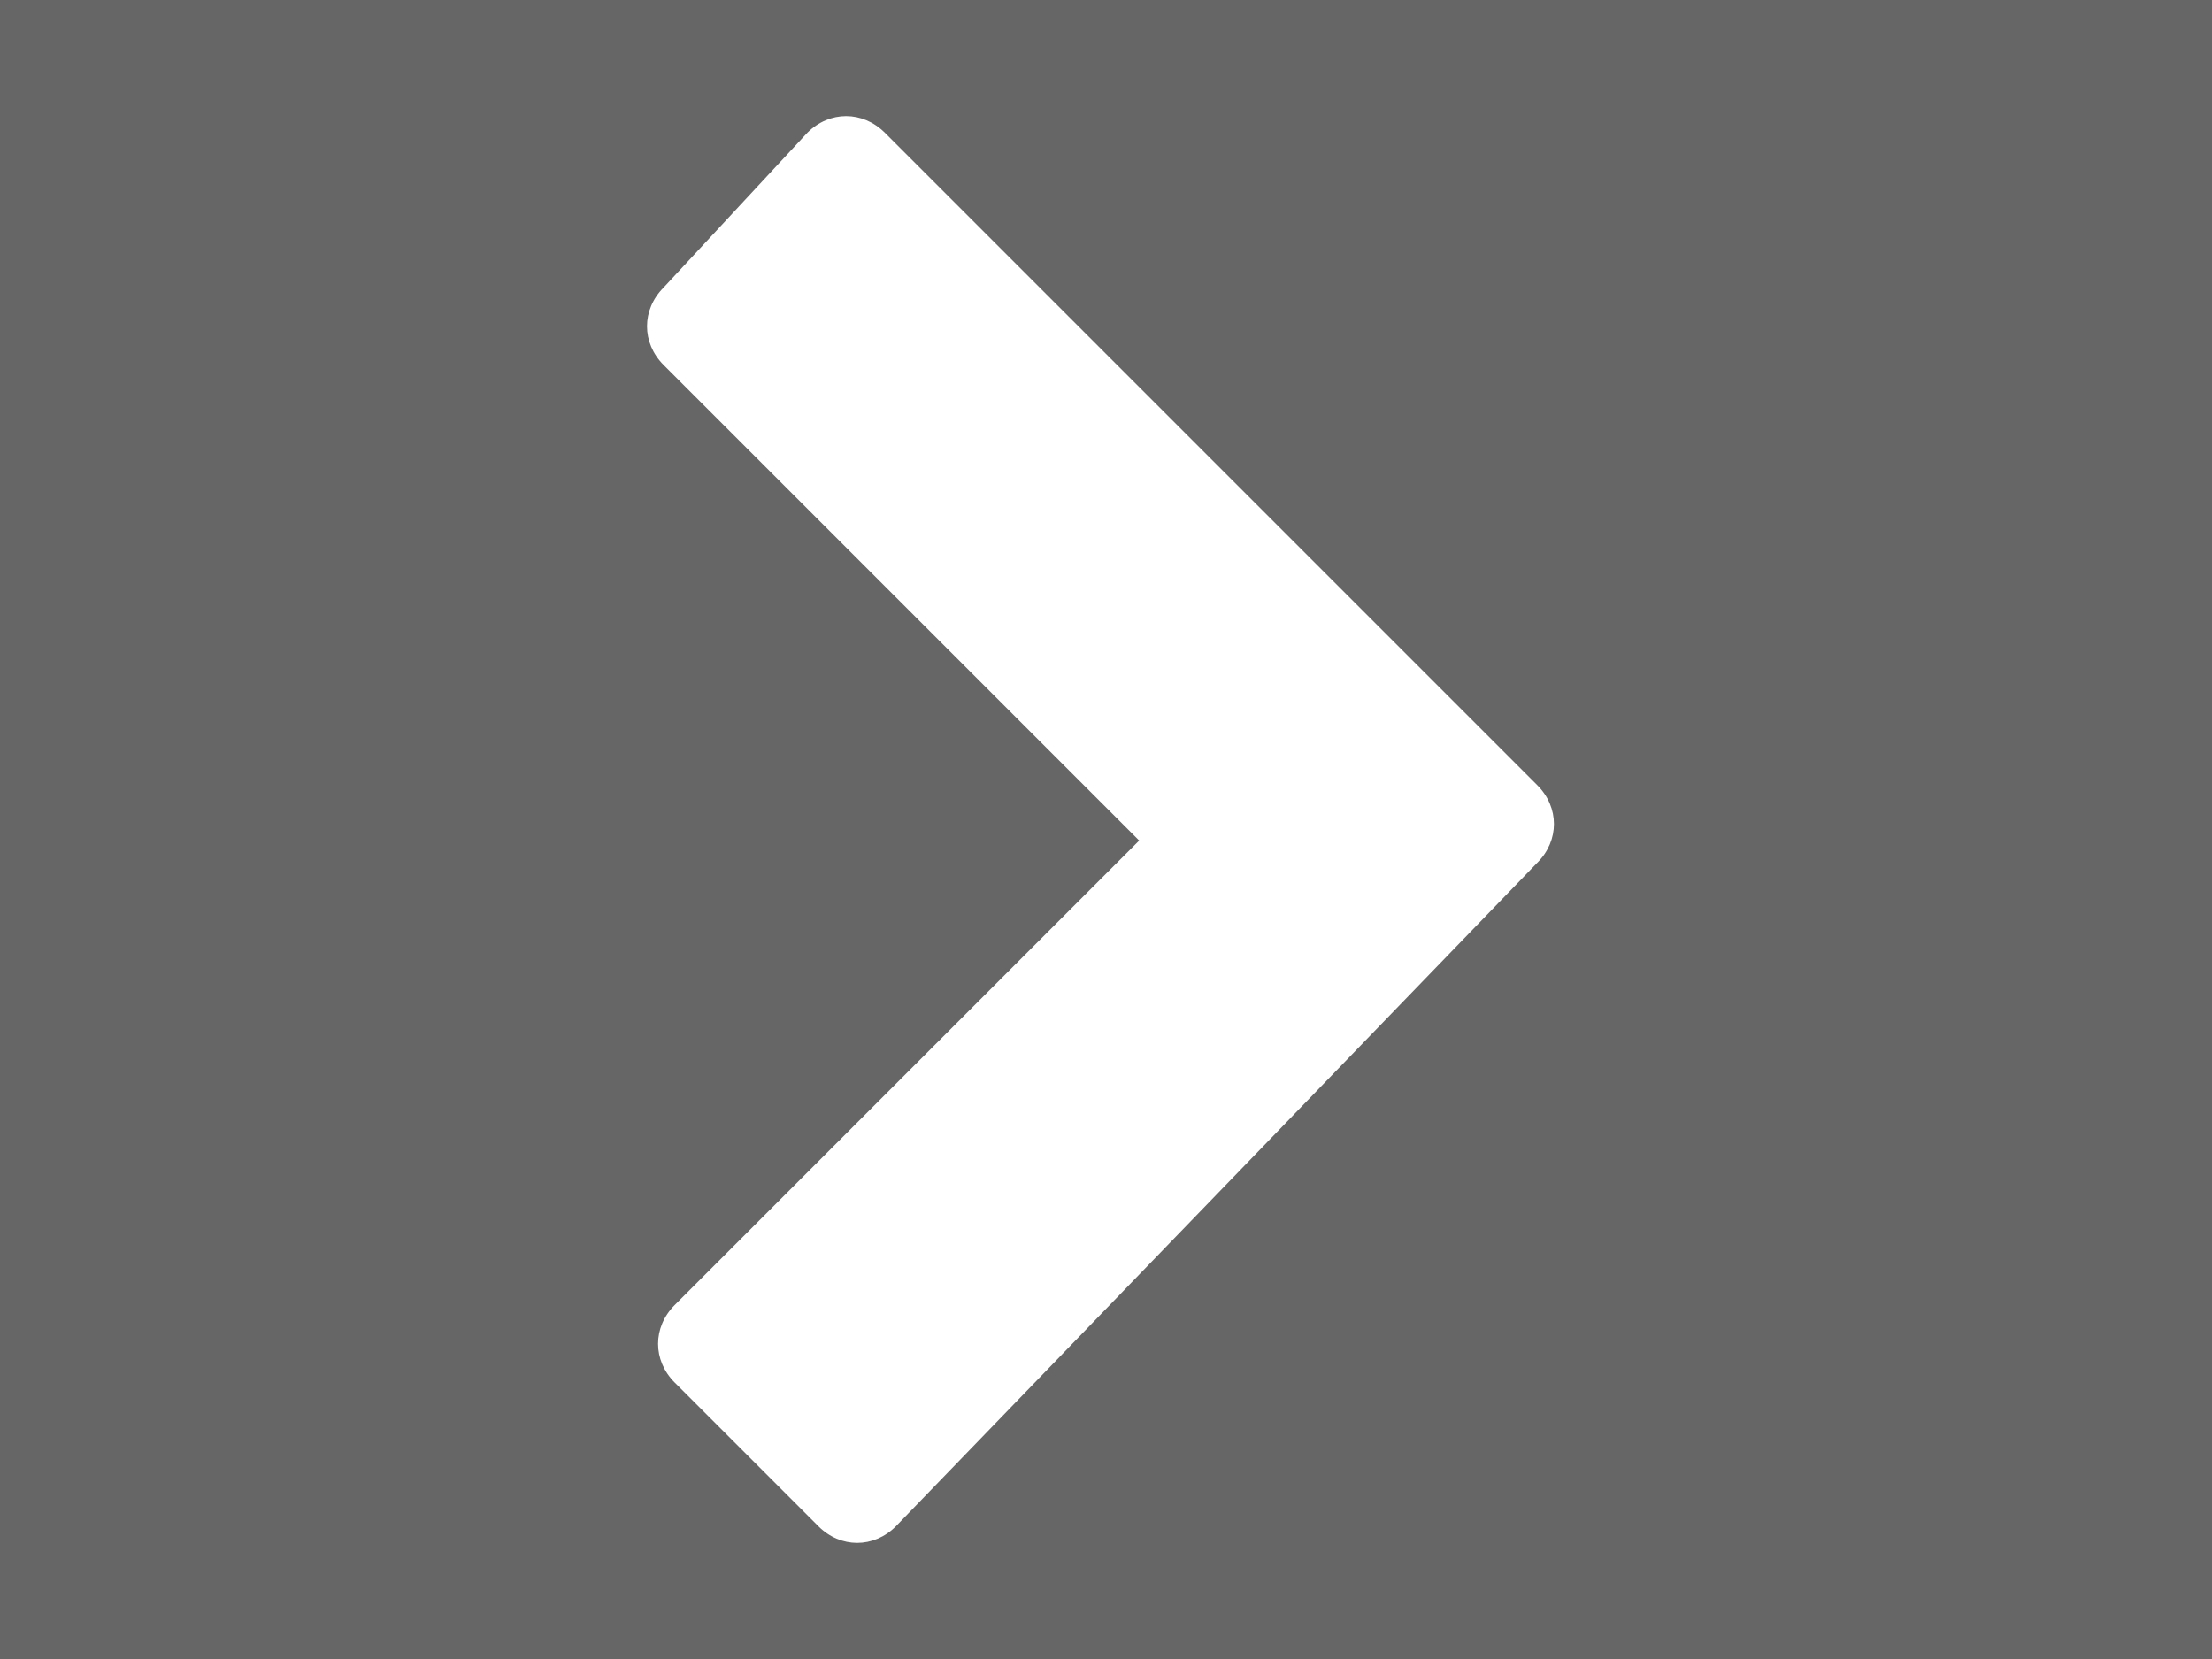 <?xml version="1.0" encoding="utf-8"?>
<!-- Generator: Adobe Illustrator 19.0.0, SVG Export Plug-In . SVG Version: 6.00 Build 0)  -->
<svg version="1.1"
	 id="Ebene_1" xmlns:inkscape="http://www.inkscape.org/namespaces/inkscape" xmlns:sodipodi="http://sodipodi.sourceforge.net/DTD/sodipodi-0.dtd" xmlns:svg="http://www.w3.org/2000/svg" xmlns:rdf="http://www.w3.org/1999/02/22-rdf-syntax-ns#" xmlns:cc="http://creativecommons.org/ns#" xmlns:dc="http://purl.org/dc/elements/1.1/" sodipodi:docname="icon_pdf.svg" inkscape:version="0.92.2 (5c3e80d, 2017-08-06)"
	 xmlns="http://www.w3.org/2000/svg" xmlns:xlink="http://www.w3.org/1999/xlink" x="0px" y="0px" viewBox="-177 143.5 20 15"
	 style="enable-background:new -177 143.5 20 15;" xml:space="preserve">
<style type="text/css">
	.st0{fill:#666666;}
	.st1{fill:#FFFFFF;}
</style>
<sodipodi:namedview  id="namedview10" borderopacity="1" pagecolor="#ffffff" gridtolerance="10" bordercolor="#666666" inkscape:cy="10" inkscape:cx="10" objecttolerance="10" inkscape:zoom="11.8" showgrid="false" guidetolerance="10" inkscape:current-layer="Ebene_1" inkscape:window-maximized="1" inkscape:window-y="-8" inkscape:window-x="-8" inkscape:window-width="1920" inkscape:window-height="1017" inkscape:pageopacity="0" inkscape:pageshadow="2">
	</sodipodi:namedview>
<g id="g826" transform="translate(0,-2.5)">
	<rect id="XMLID_27_" x="-177" y="146" class="st0" width="20" height="15"/>
</g>
<g id="XMLID_25_">
	<path id="XMLID_26_" class="st1" d="M-168.9,157.3c-0.2,0.2-0.5,0.2-0.7,0l-1.3-1.3c-0.2-0.2-0.2-0.5,0-0.7l4.2-4.2l-4.3-4.3
		c-0.2-0.2-0.2-0.5,0-0.7l1.3-1.4c0.2-0.2,0.5-0.2,0.7,0l5.9,5.9c0.2,0.2,0.2,0.5,0,0.7L-168.9,157.3z"/>
</g>
</svg>

